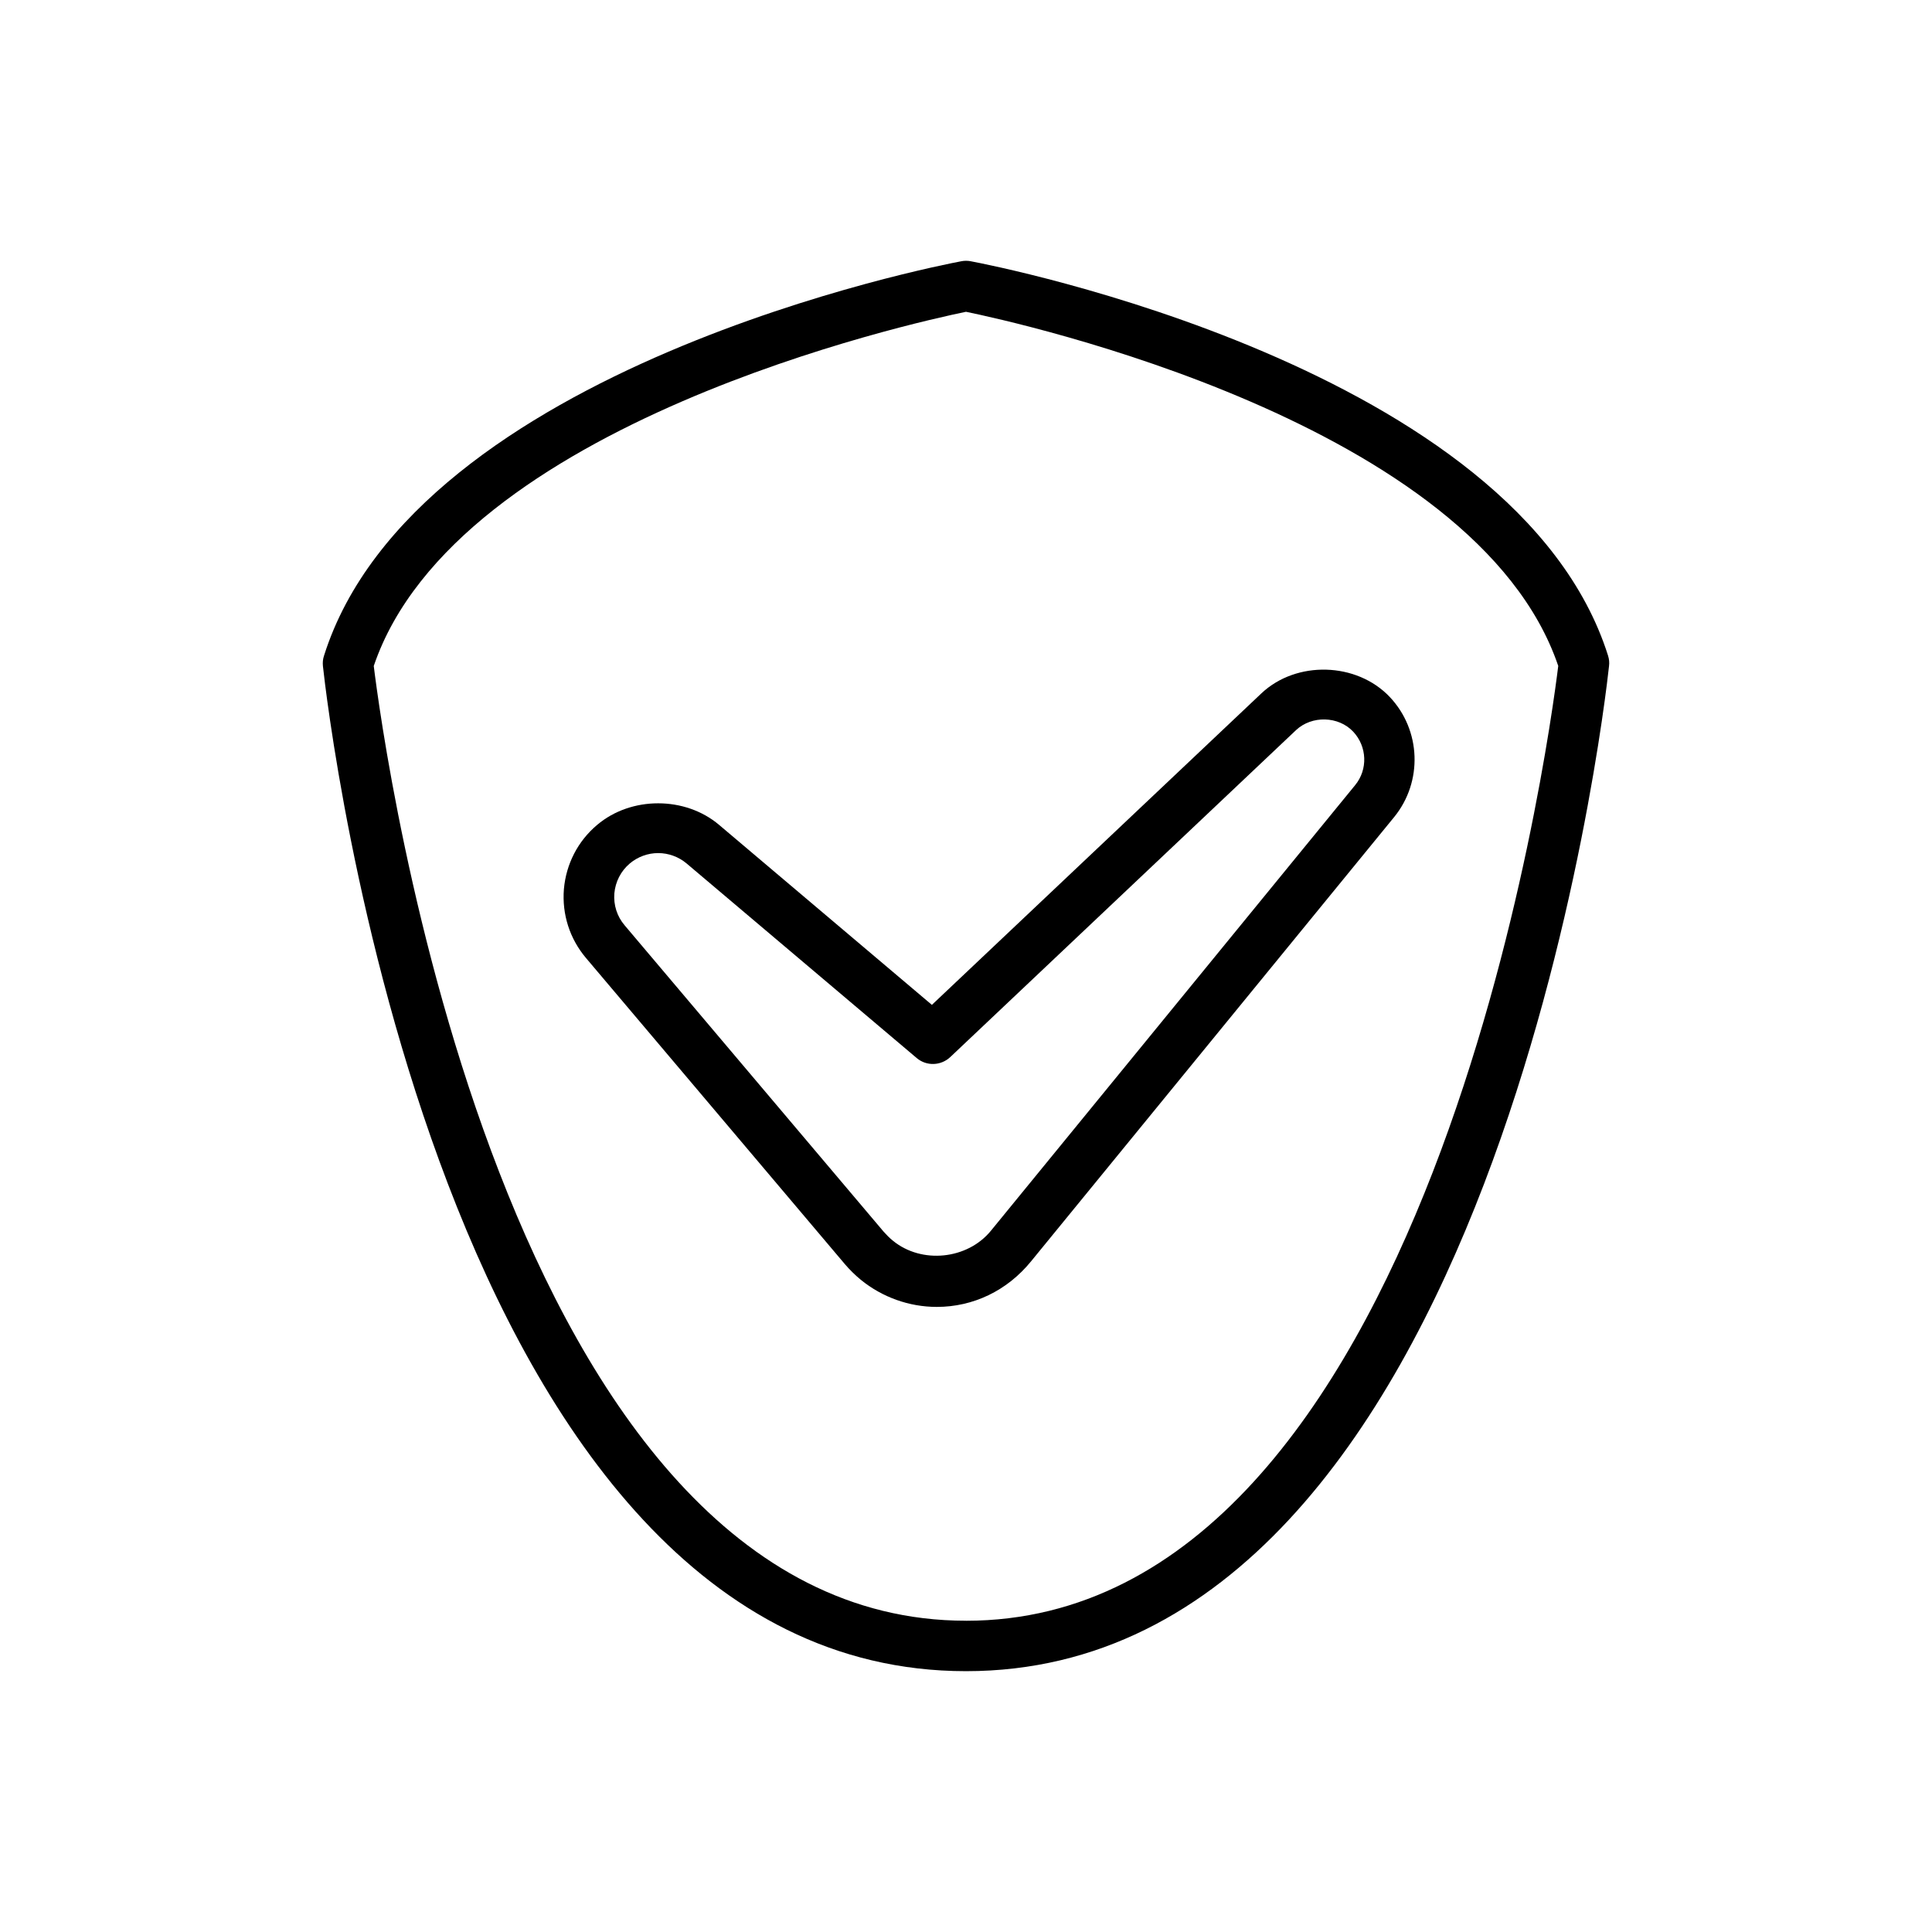 <?xml version="1.0" encoding="UTF-8"?>
<!-- Uploaded to: ICON Repo, www.svgrepo.com, Generator: ICON Repo Mixer Tools -->
<svg fill="#000000" width="800px" height="800px" version="1.1" viewBox="144 144 512 512" xmlns="http://www.w3.org/2000/svg">
 <g>
  <path d="m478.26 327.77-87.301 82.531-56.379-47.688c-8.973-7.621-23.316-7.652-32.34 0-5.102 4.297-8.219 10.359-8.801 17.02-0.535 6.66 1.543 13.145 5.84 18.23l68.66 81.191c1.195 1.402 2.676 2.867 4.172 4.094 5.668 4.629 12.832 7.195 20.152 7.195 9.621 0 18.625-4.266 25-12.105l96.211-117.72c7.621-9.352 7.133-23.02-1.164-31.805-8.75-9.258-24.746-9.746-34.051-0.945zm24.875 24.293-96.543 118.11c-6.234 7.621-18.344 8.863-25.961 2.629-0.883-0.707-1.746-1.59-2.457-2.394l-68.629-81.176c-2.031-2.379-2.977-5.383-2.738-8.484 0.285-3.086 1.715-5.902 4.094-7.918 2.094-1.762 4.769-2.754 7.512-2.754 2.769 0 5.449 0.992 7.543 2.754l60.977 51.562c2.582 2.203 6.422 2.078 8.91-0.27l91.629-86.641c4.188-3.922 11.242-3.731 15.145 0.426 3.684 3.934 3.922 9.996 0.52 14.152z"/>
  <path d="m570.16 317.78c-24.184-76.578-163.02-103.44-168.92-104.55-0.82-0.156-1.652-0.156-2.457 0-5.902 1.102-144.73 27.961-168.92 104.55-0.301 0.883-0.379 1.812-0.285 2.738 1.168 10.883 30.391 266.36 170.42 266.36s169.25-255.5 170.41-266.36c0.125-0.91 0.031-1.855-0.254-2.738zm-170.16 255.73c-123.09 0-154.46-232.66-156.95-253.02 21.883-64.453 143.33-91.062 156.95-93.863 13.617 2.801 135.05 29.348 156.95 93.852-2.488 20.355-33.883 253.04-156.95 253.04z"/>
 </g>
</svg>